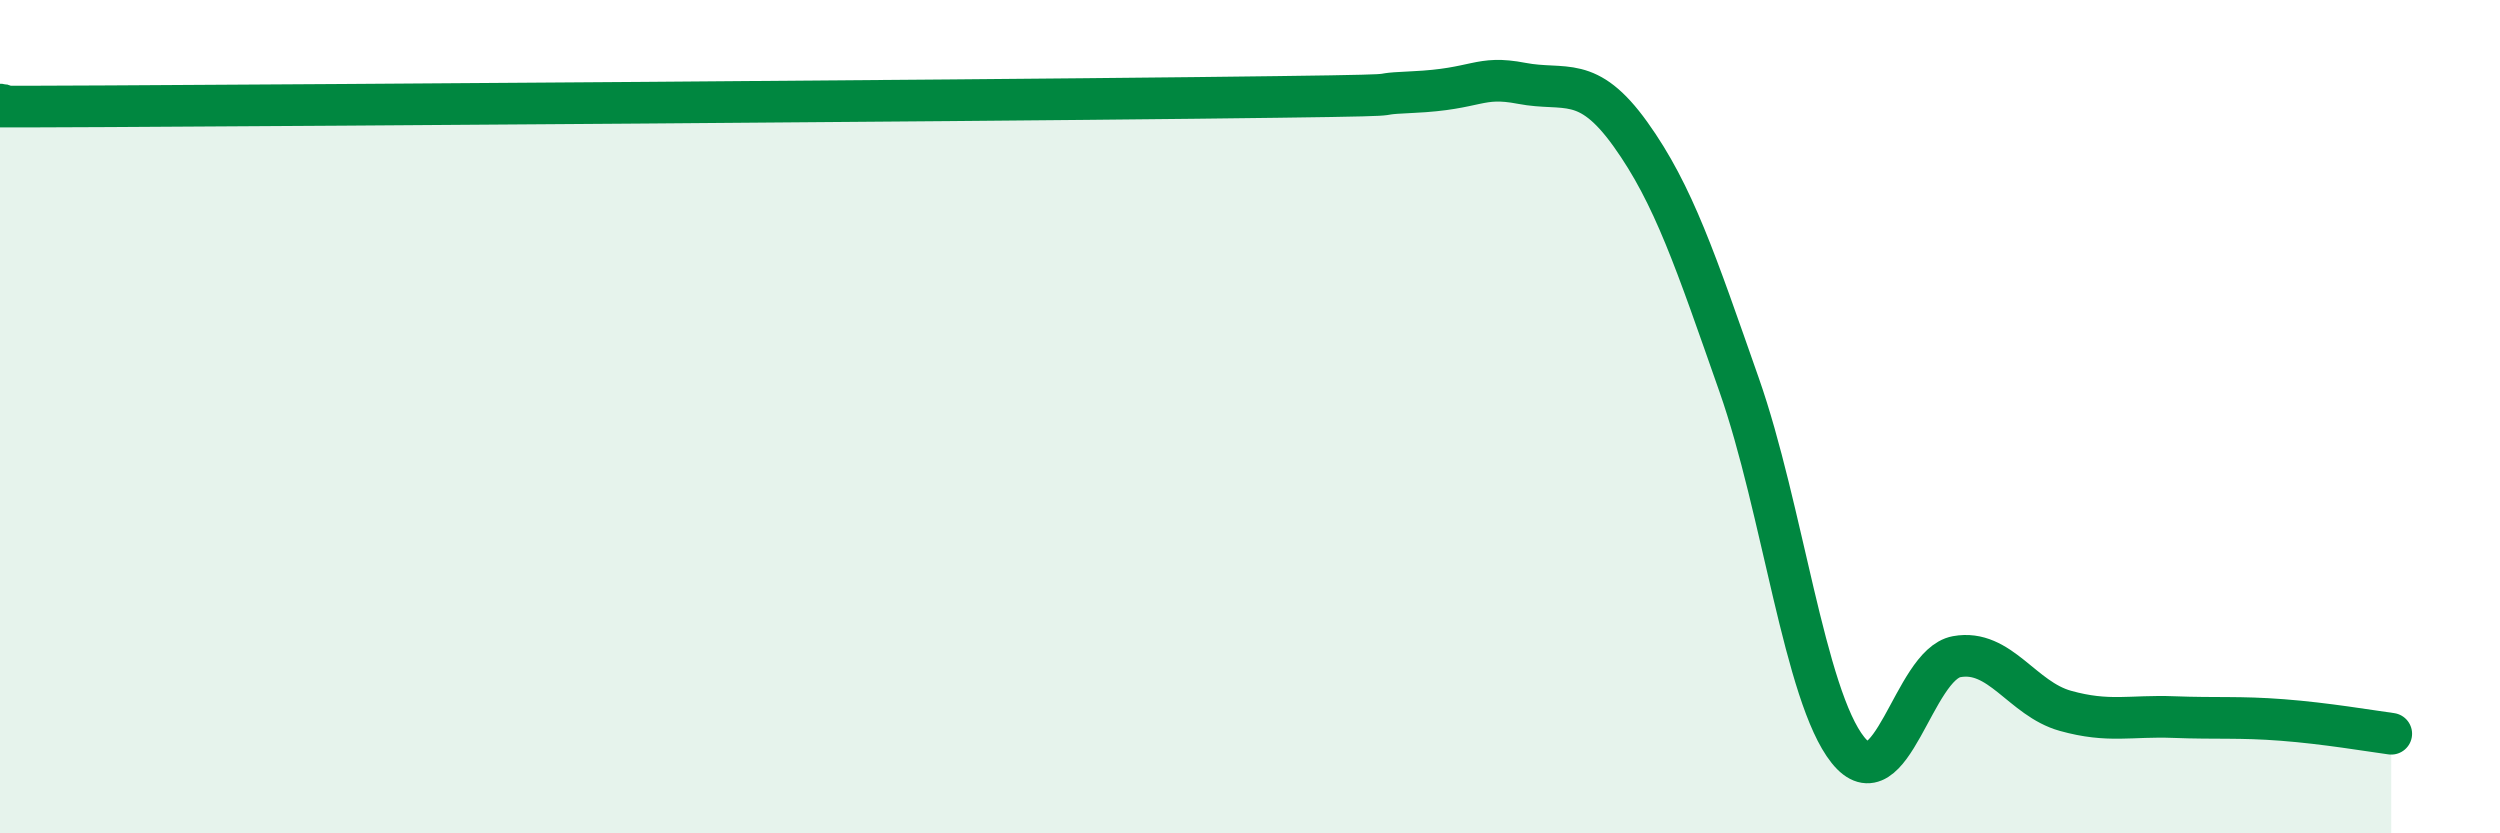 
    <svg width="60" height="20" viewBox="0 0 60 20" xmlns="http://www.w3.org/2000/svg">
      <path
        d="M 0,2.51 C 0.52,2.52 -3.13,2.58 2.61,2.55 C 8.35,2.52 22.44,2.42 28.7,2.35 C 34.96,2.28 32.35,2.28 33.91,2.21 C 35.47,2.14 35.48,1.8 36.52,2 C 37.56,2.2 38.09,1.77 39.13,3.22 C 40.17,4.67 40.7,6.28 41.74,9.24 C 42.78,12.2 43.31,16.7 44.35,18 C 45.39,19.3 45.92,15.95 46.96,15.76 C 48,15.57 48.53,16.77 49.57,17.06 C 50.61,17.35 51.13,17.17 52.17,17.21 C 53.21,17.25 53.74,17.2 54.78,17.28 C 55.82,17.36 56.87,17.54 57.39,17.61L57.39 20L0 20Z"
        fill="#008740"
        opacity="0.1"
        stroke-linecap="round"
        stroke-linejoin="round"
      />
      <path
        d="M 0,2.51 C 0.52,2.52 -3.13,2.58 2.61,2.55 C 8.35,2.52 22.44,2.42 28.7,2.35 C 34.96,2.28 32.35,2.28 33.91,2.21 C 35.47,2.14 35.48,1.8 36.52,2 C 37.56,2.2 38.09,1.77 39.13,3.22 C 40.17,4.67 40.7,6.28 41.74,9.24 C 42.78,12.2 43.31,16.7 44.35,18 C 45.39,19.3 45.92,15.95 46.96,15.76 C 48,15.57 48.53,16.77 49.57,17.06 C 50.61,17.35 51.13,17.17 52.17,17.21 C 53.21,17.25 53.74,17.2 54.78,17.28 C 55.82,17.36 56.87,17.54 57.39,17.61"
        stroke="#008740"
        stroke-width="1"
        fill="none"
        stroke-linecap="round"
        stroke-linejoin="round"
      />
    </svg>
  